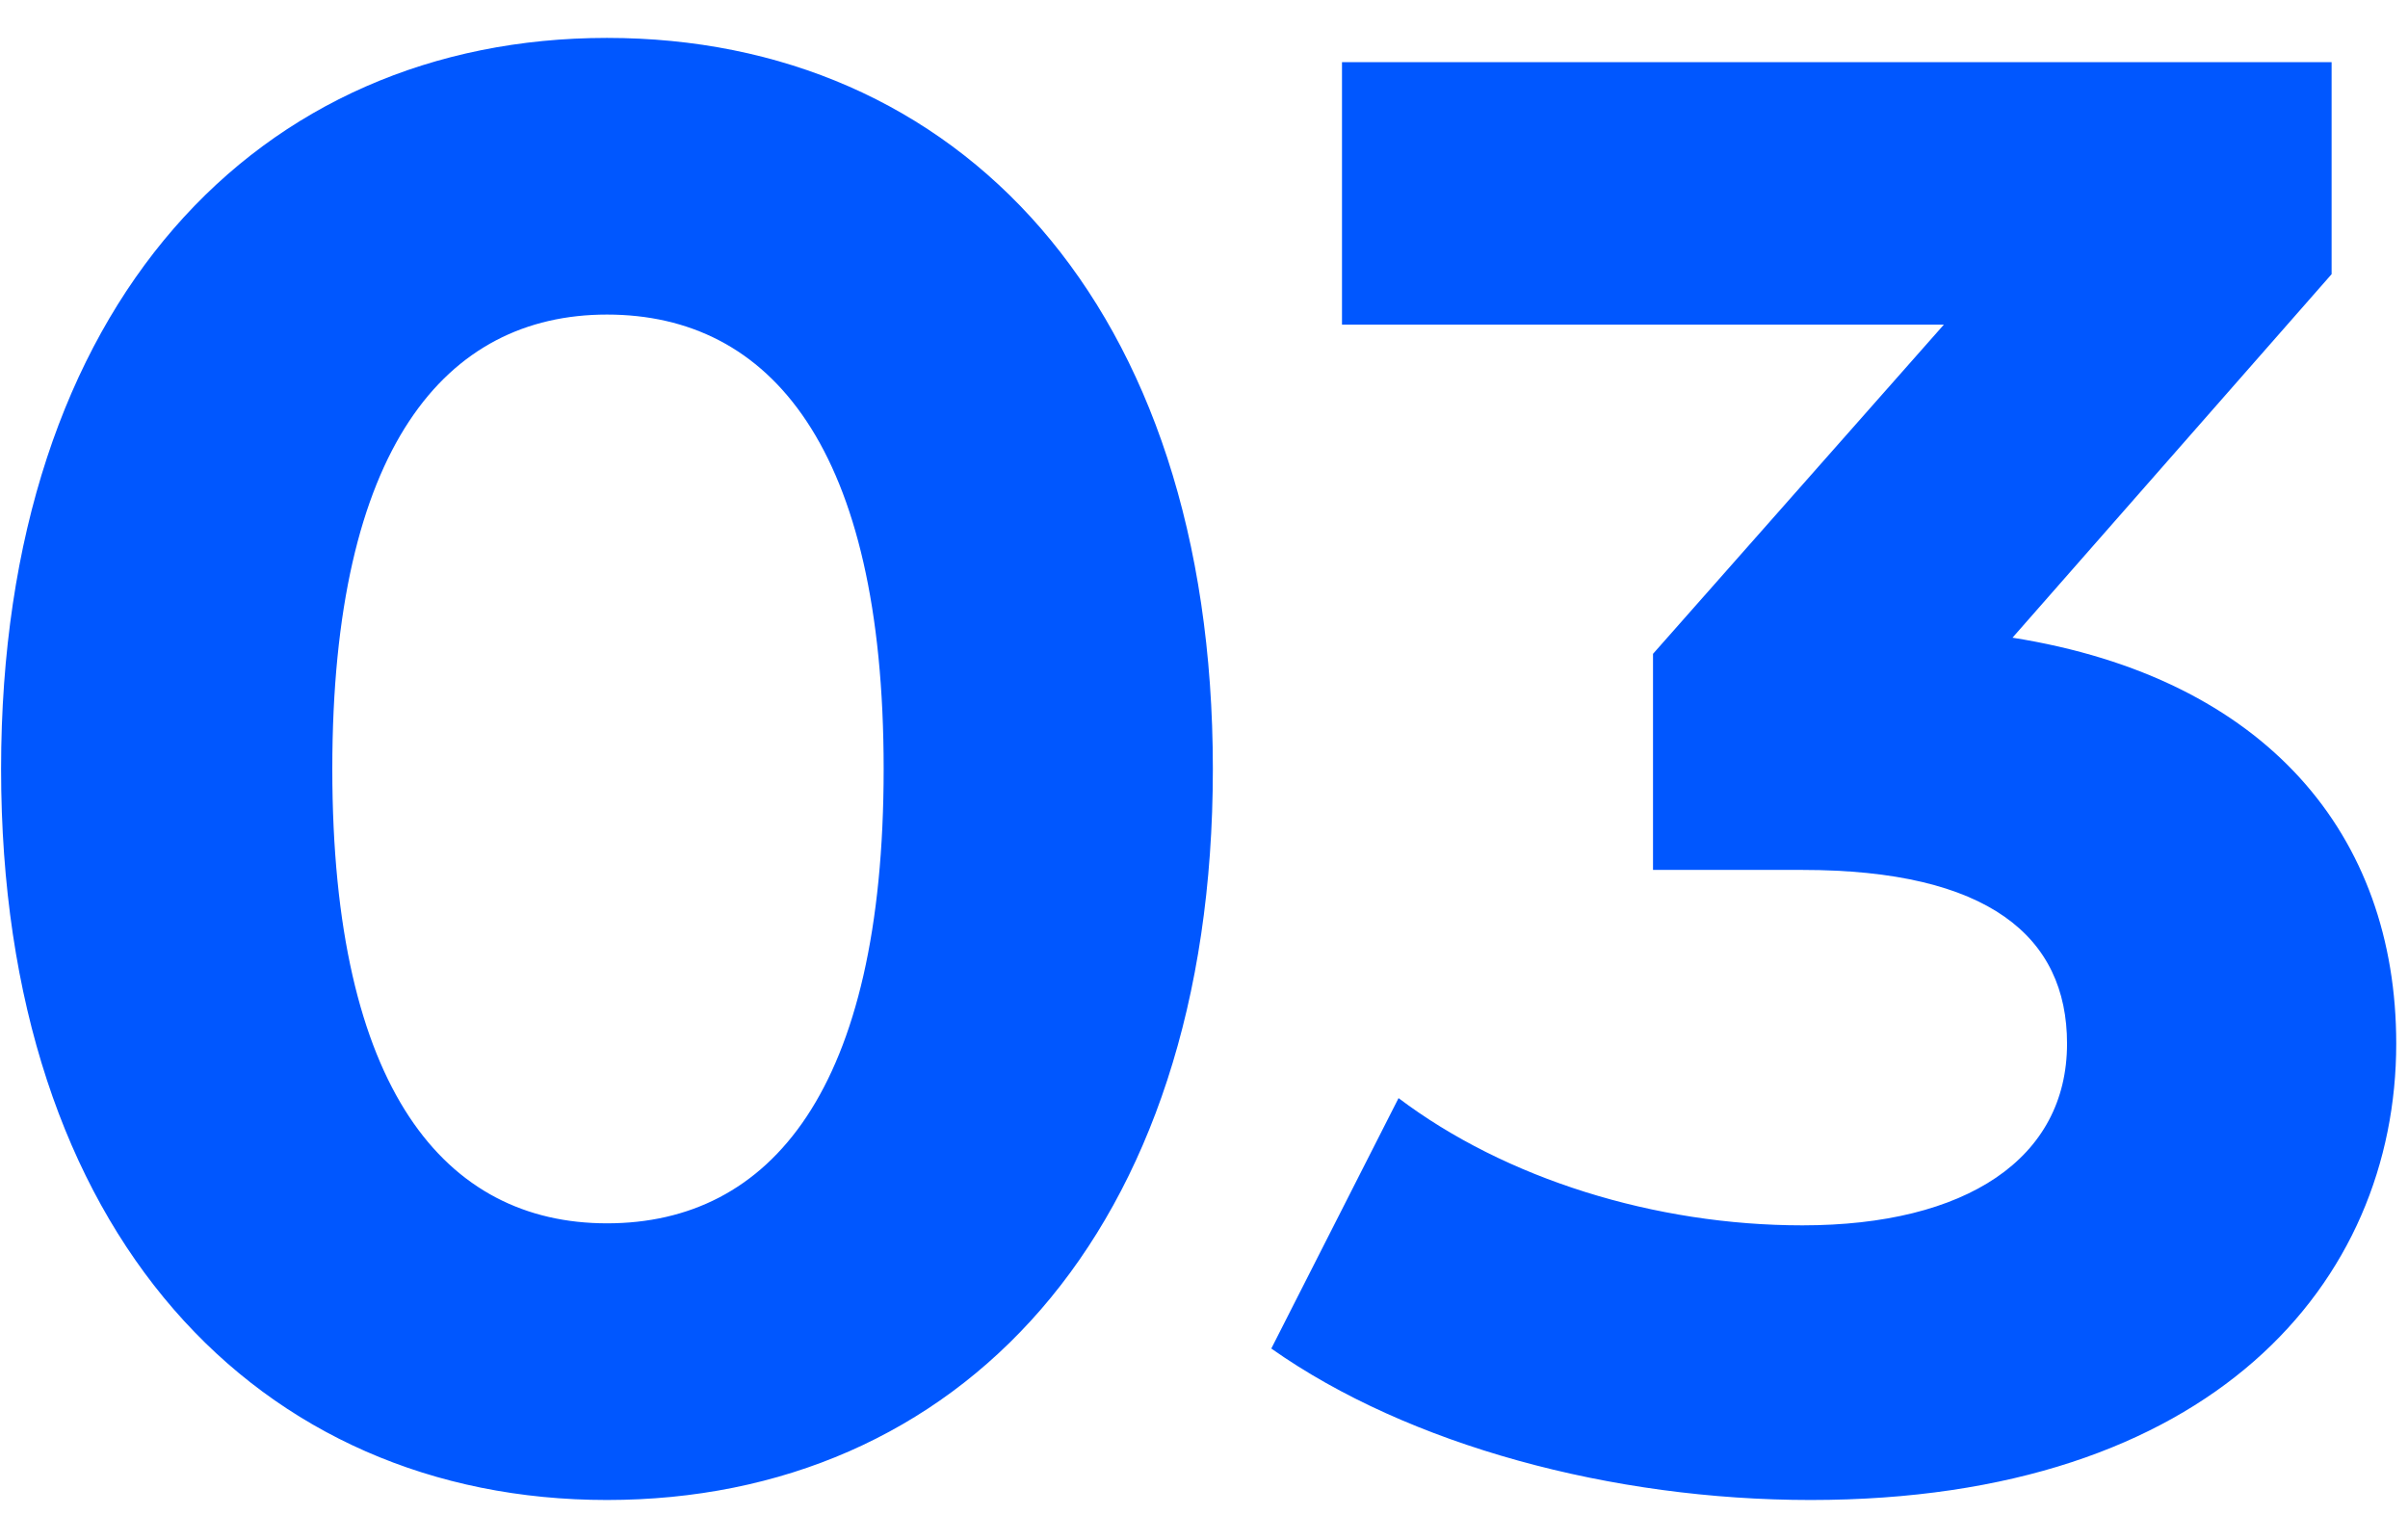 <?xml version="1.0" encoding="UTF-8"?> <svg xmlns="http://www.w3.org/2000/svg" width="62" height="39" viewBox="0 0 62 39" fill="none"> <path d="M15.628 38.624C24.624 38.624 31.228 31.812 31.228 19.8C31.228 7.788 24.624 0.976 15.628 0.976C6.684 0.976 0.028 7.788 0.028 19.8C0.028 31.812 6.684 38.624 15.628 38.624ZM15.628 31.5C11.468 31.5 8.556 28.068 8.556 19.8C8.556 11.532 11.468 8.1 15.628 8.1C19.84 8.1 22.752 11.532 22.752 19.8C22.752 28.068 19.84 31.5 15.628 31.5ZM51.817 16.42L60.033 7.06V1.6H34.553V8.36H50.049L42.561 16.836V22.4H46.409C51.193 22.4 53.221 24.116 53.221 26.872C53.221 29.836 50.621 31.552 46.409 31.552C42.613 31.552 38.765 30.356 36.009 28.276L32.733 34.724C36.269 37.22 41.521 38.624 46.617 38.624C56.965 38.624 61.697 33.008 61.697 26.872C61.697 21.516 58.369 17.46 51.817 16.42Z" fill="#0057FF"></path> </svg> 